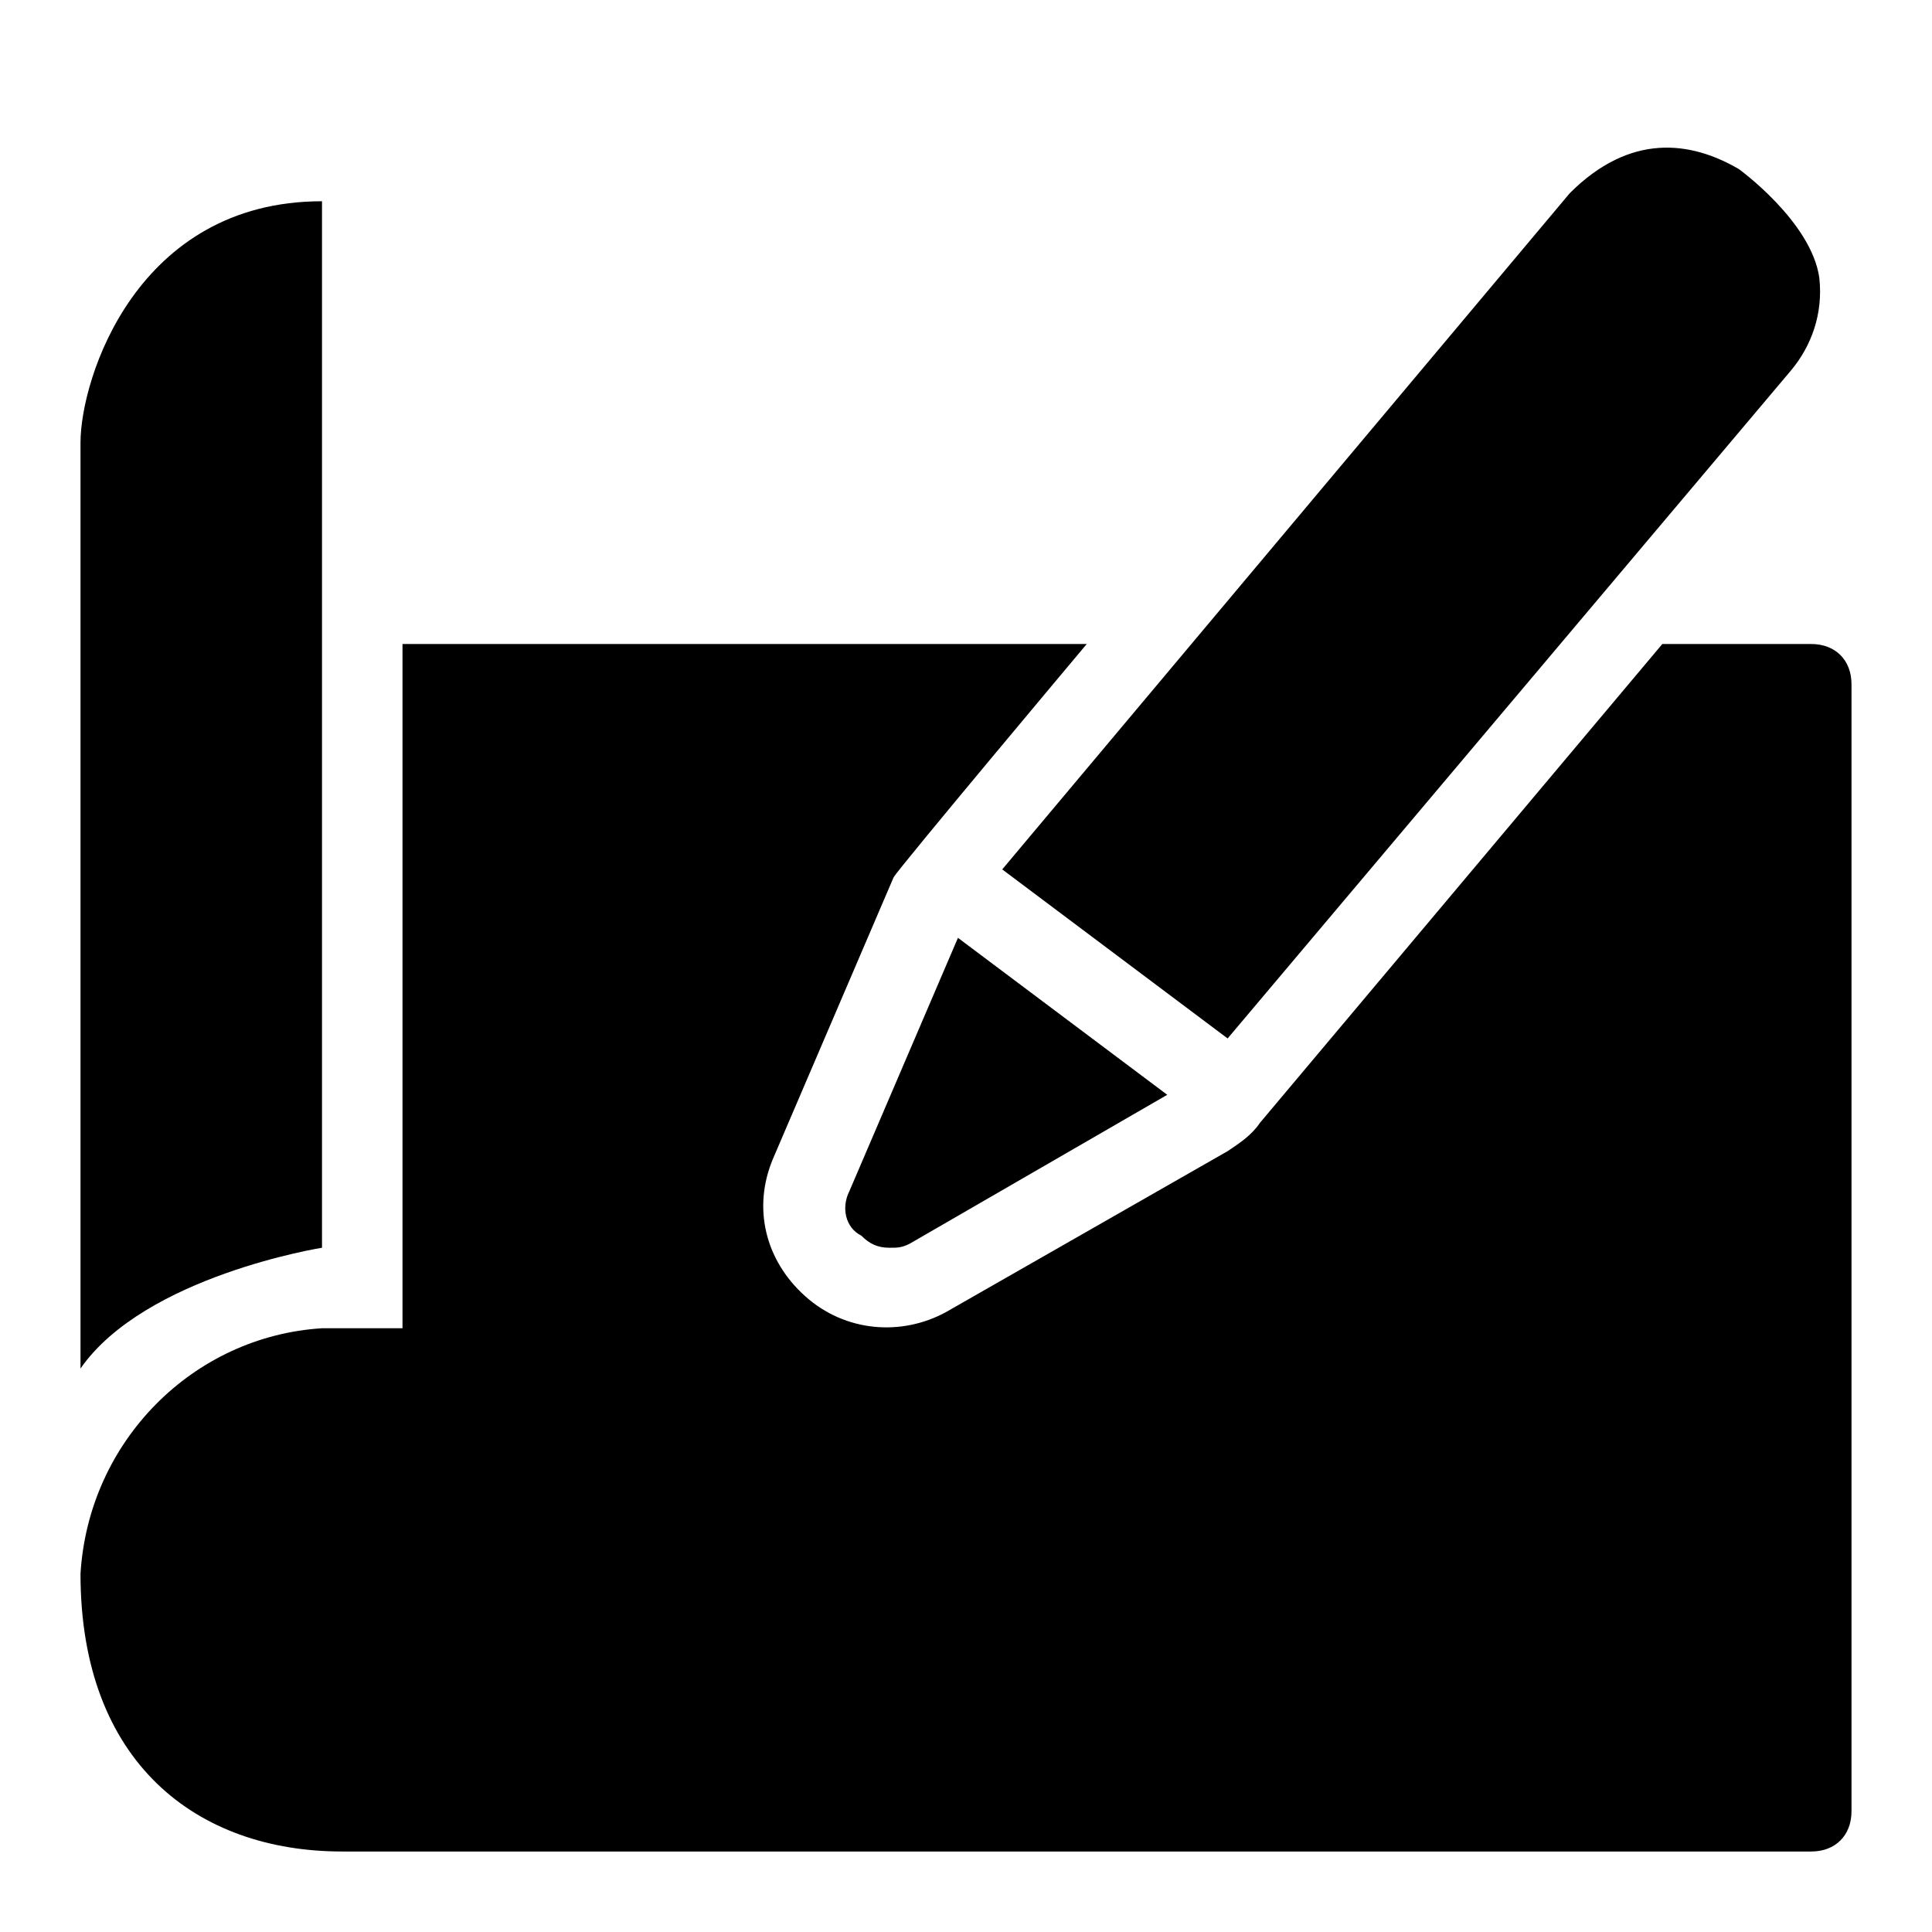 <svg id="Layer_1" enable-background="new 0 0 48 48" height="512" viewBox="0 0 48 48" width="512" xmlns="http://www.w3.org/2000/svg"><g id="Line"><path d="m21.1 29.6c-.2.4-.1.9.3 1.1.2.2.4.3.7.3.2 0 .3 0 .5-.1l6.4-3.7-5.2-3.9z"/><path d="m30.5 25.8 14-16.6c.5-.6.8-1.4.7-2.3-.2-1.4-2-2.7-2-2.7-1.2-.7-2.7-.9-4.2.6l-14.1 16.8z"/><path d="m8 31v-26c-4.6 0-6 4.4-6 6v23c1.6-2.3 6-3 6-3z"/><path d="m45 16h-3.7l-10 11.9c-.2.3-.5.5-.8.7l-7 4c-1.1.6-2.5.5-3.5-.4s-1.3-2.2-.8-3.4l3-7c.1-.2 4.8-5.8 4.8-5.8h-17v17h-2c-3.2.2-5.8 2.8-6 6.1 0 4.7 2.9 6.9 6.5 6.9h36.5c.6 0 1-.4 1-1v-28c0-.6-.4-1-1-1z"/></g></svg>